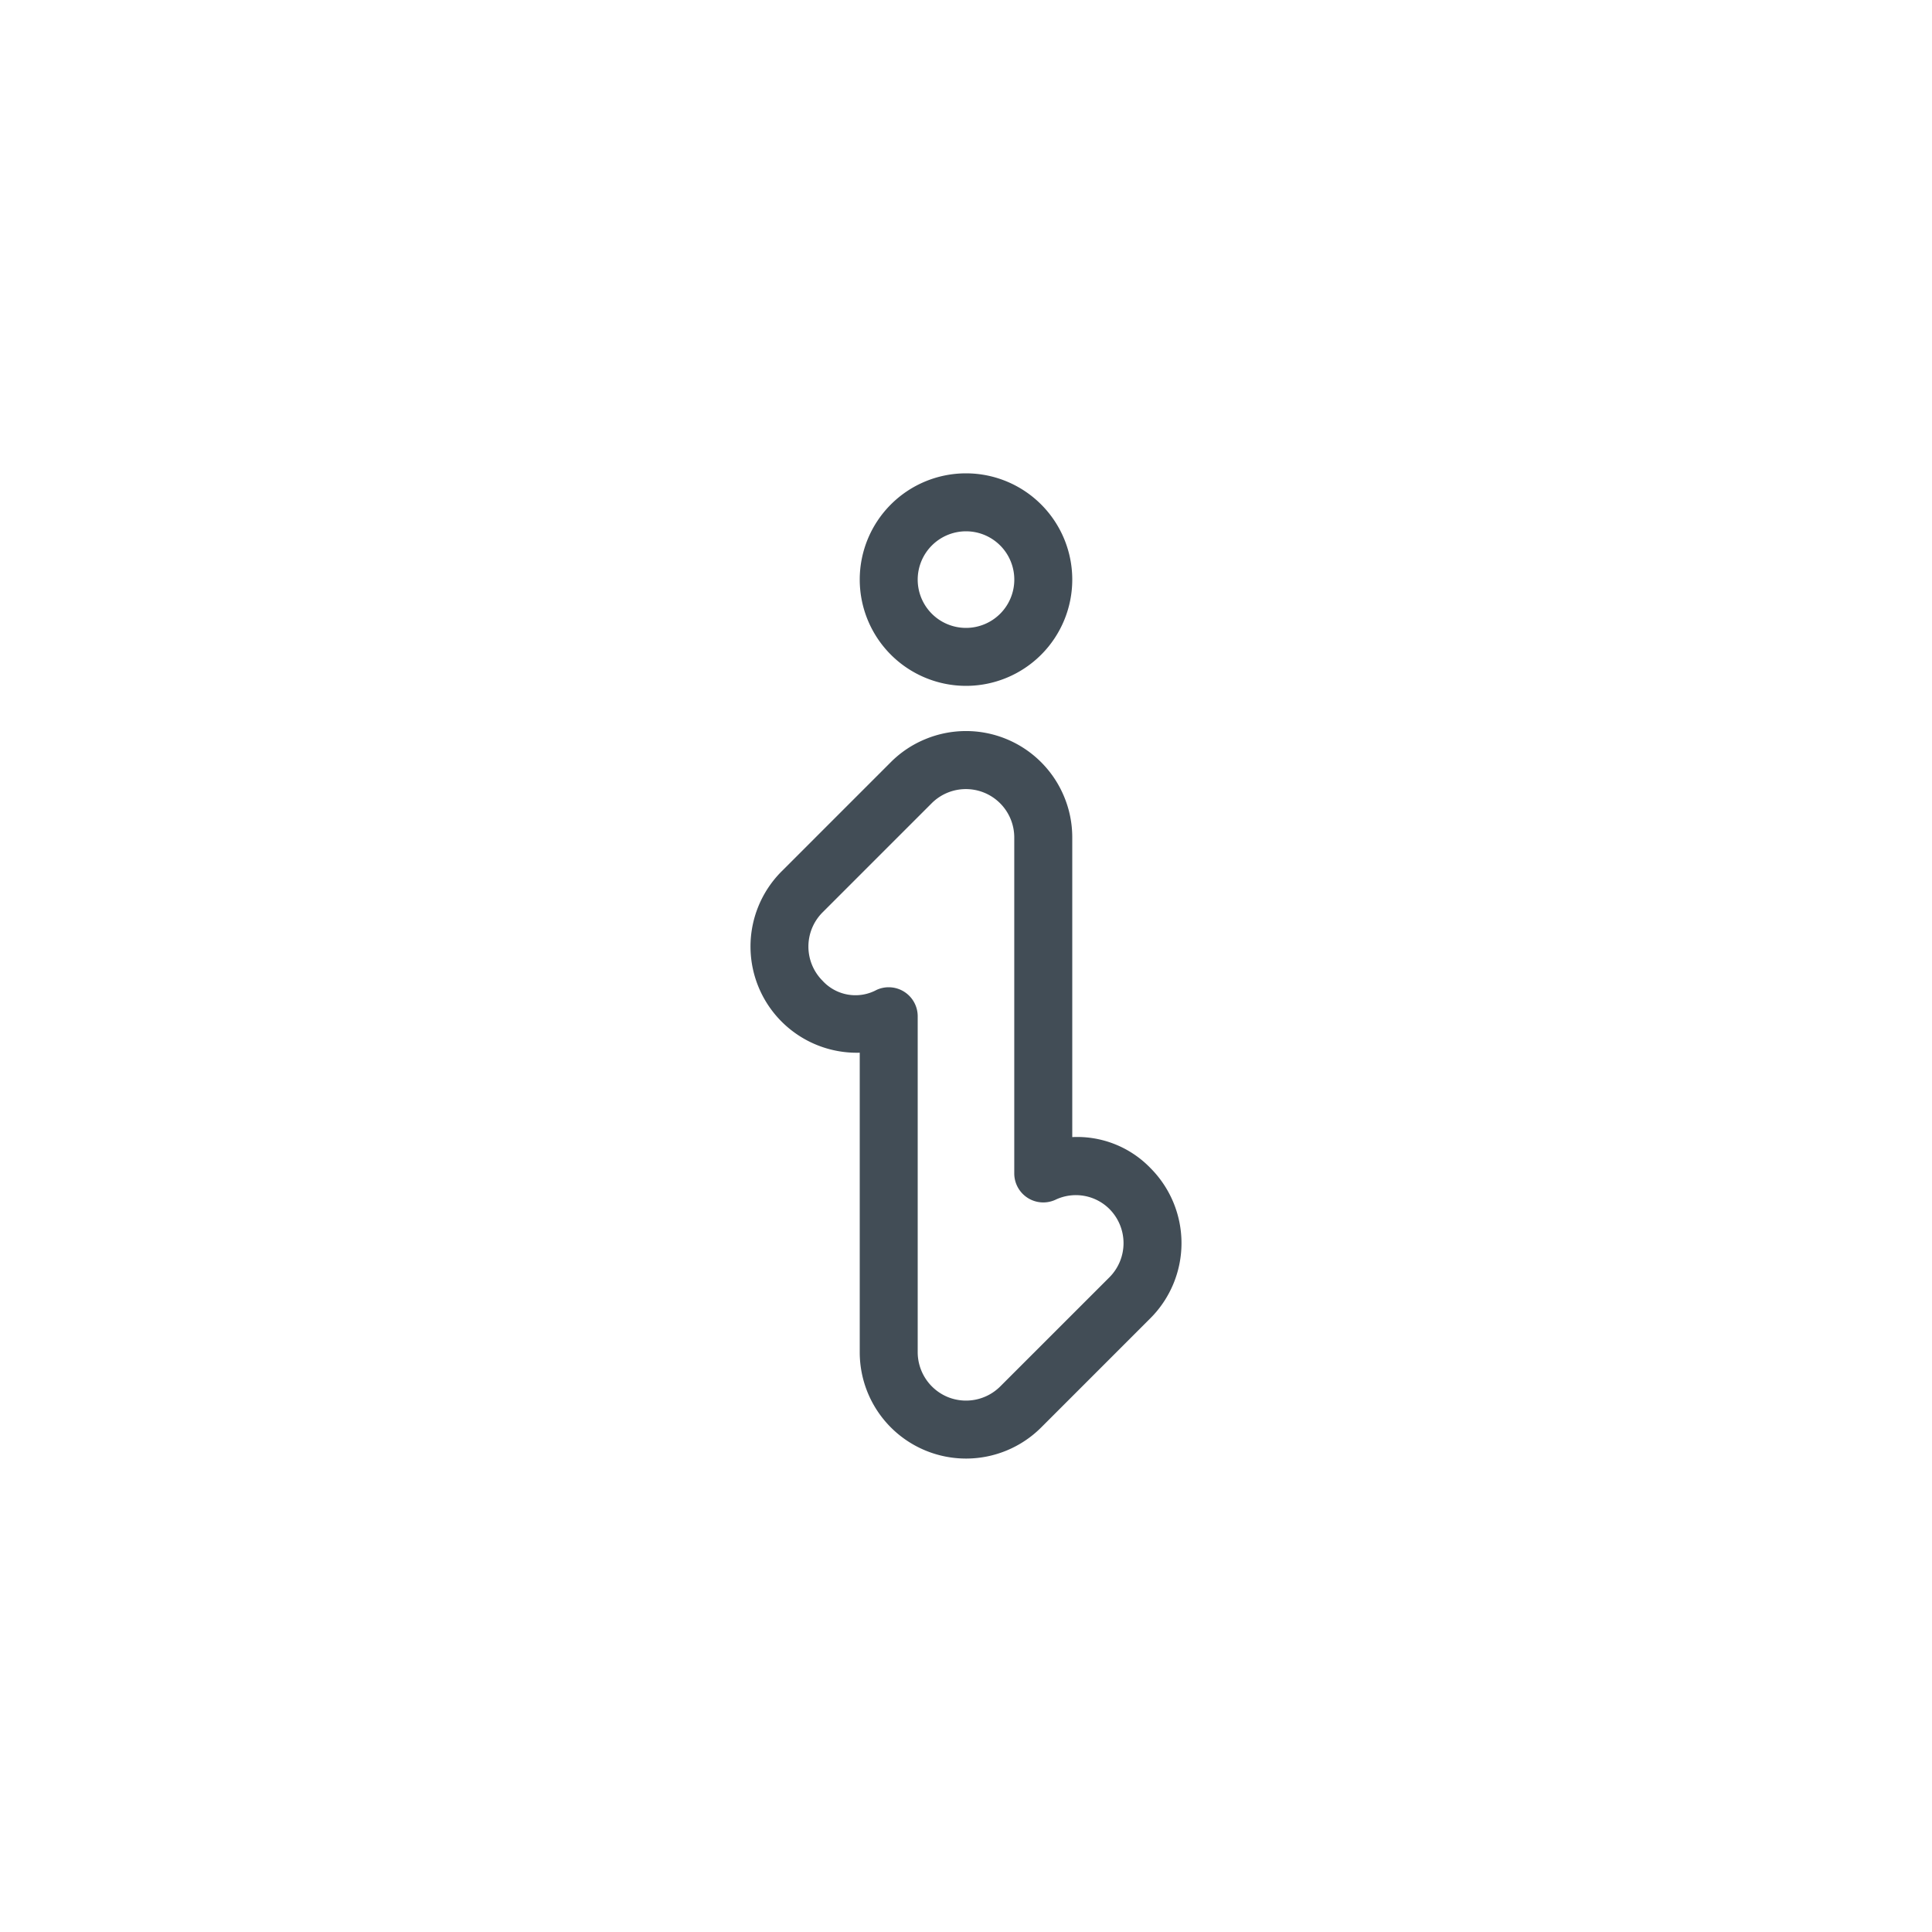 <svg xmlns="http://www.w3.org/2000/svg" viewBox="0 0 50 50"><path d="M29.772,30.228a2.634,2.634,0,0,0-2.022-.8V21.667a2.735,2.735,0,0,0-.212-1.053,2.748,2.748,0,0,0-3.59-1.485,2.723,2.723,0,0,0-.892.594l-2.828,2.828a2.75,2.75,0,0,0,2.022,4.693V35a2.751,2.751,0,0,0,4.694,1.944l2.828-2.828A2.75,2.75,0,0,0,29.772,30.228Zm-1.06,2.828-2.828,2.827a1.254,1.254,0,0,1-1.361.27A1.258,1.258,0,0,1,23.75,35V26.3a.751.751,0,0,0-1.063-.682,1.153,1.153,0,0,1-1.4-.237,1.252,1.252,0,0,1,0-1.768l2.829-2.829a1.252,1.252,0,0,1,2.133.885v8.7a.751.751,0,0,0,1.063.682,1.23,1.23,0,0,1,1.4.238A1.252,1.252,0,0,1,28.712,33.056ZM25,17.75A2.75,2.75,0,1,0,22.25,15,2.752,2.752,0,0,0,25,17.75Zm0-4A1.25,1.25,0,1,1,23.75,15,1.252,1.252,0,0,1,25,13.75Z" fill="#424d56"/></svg>
